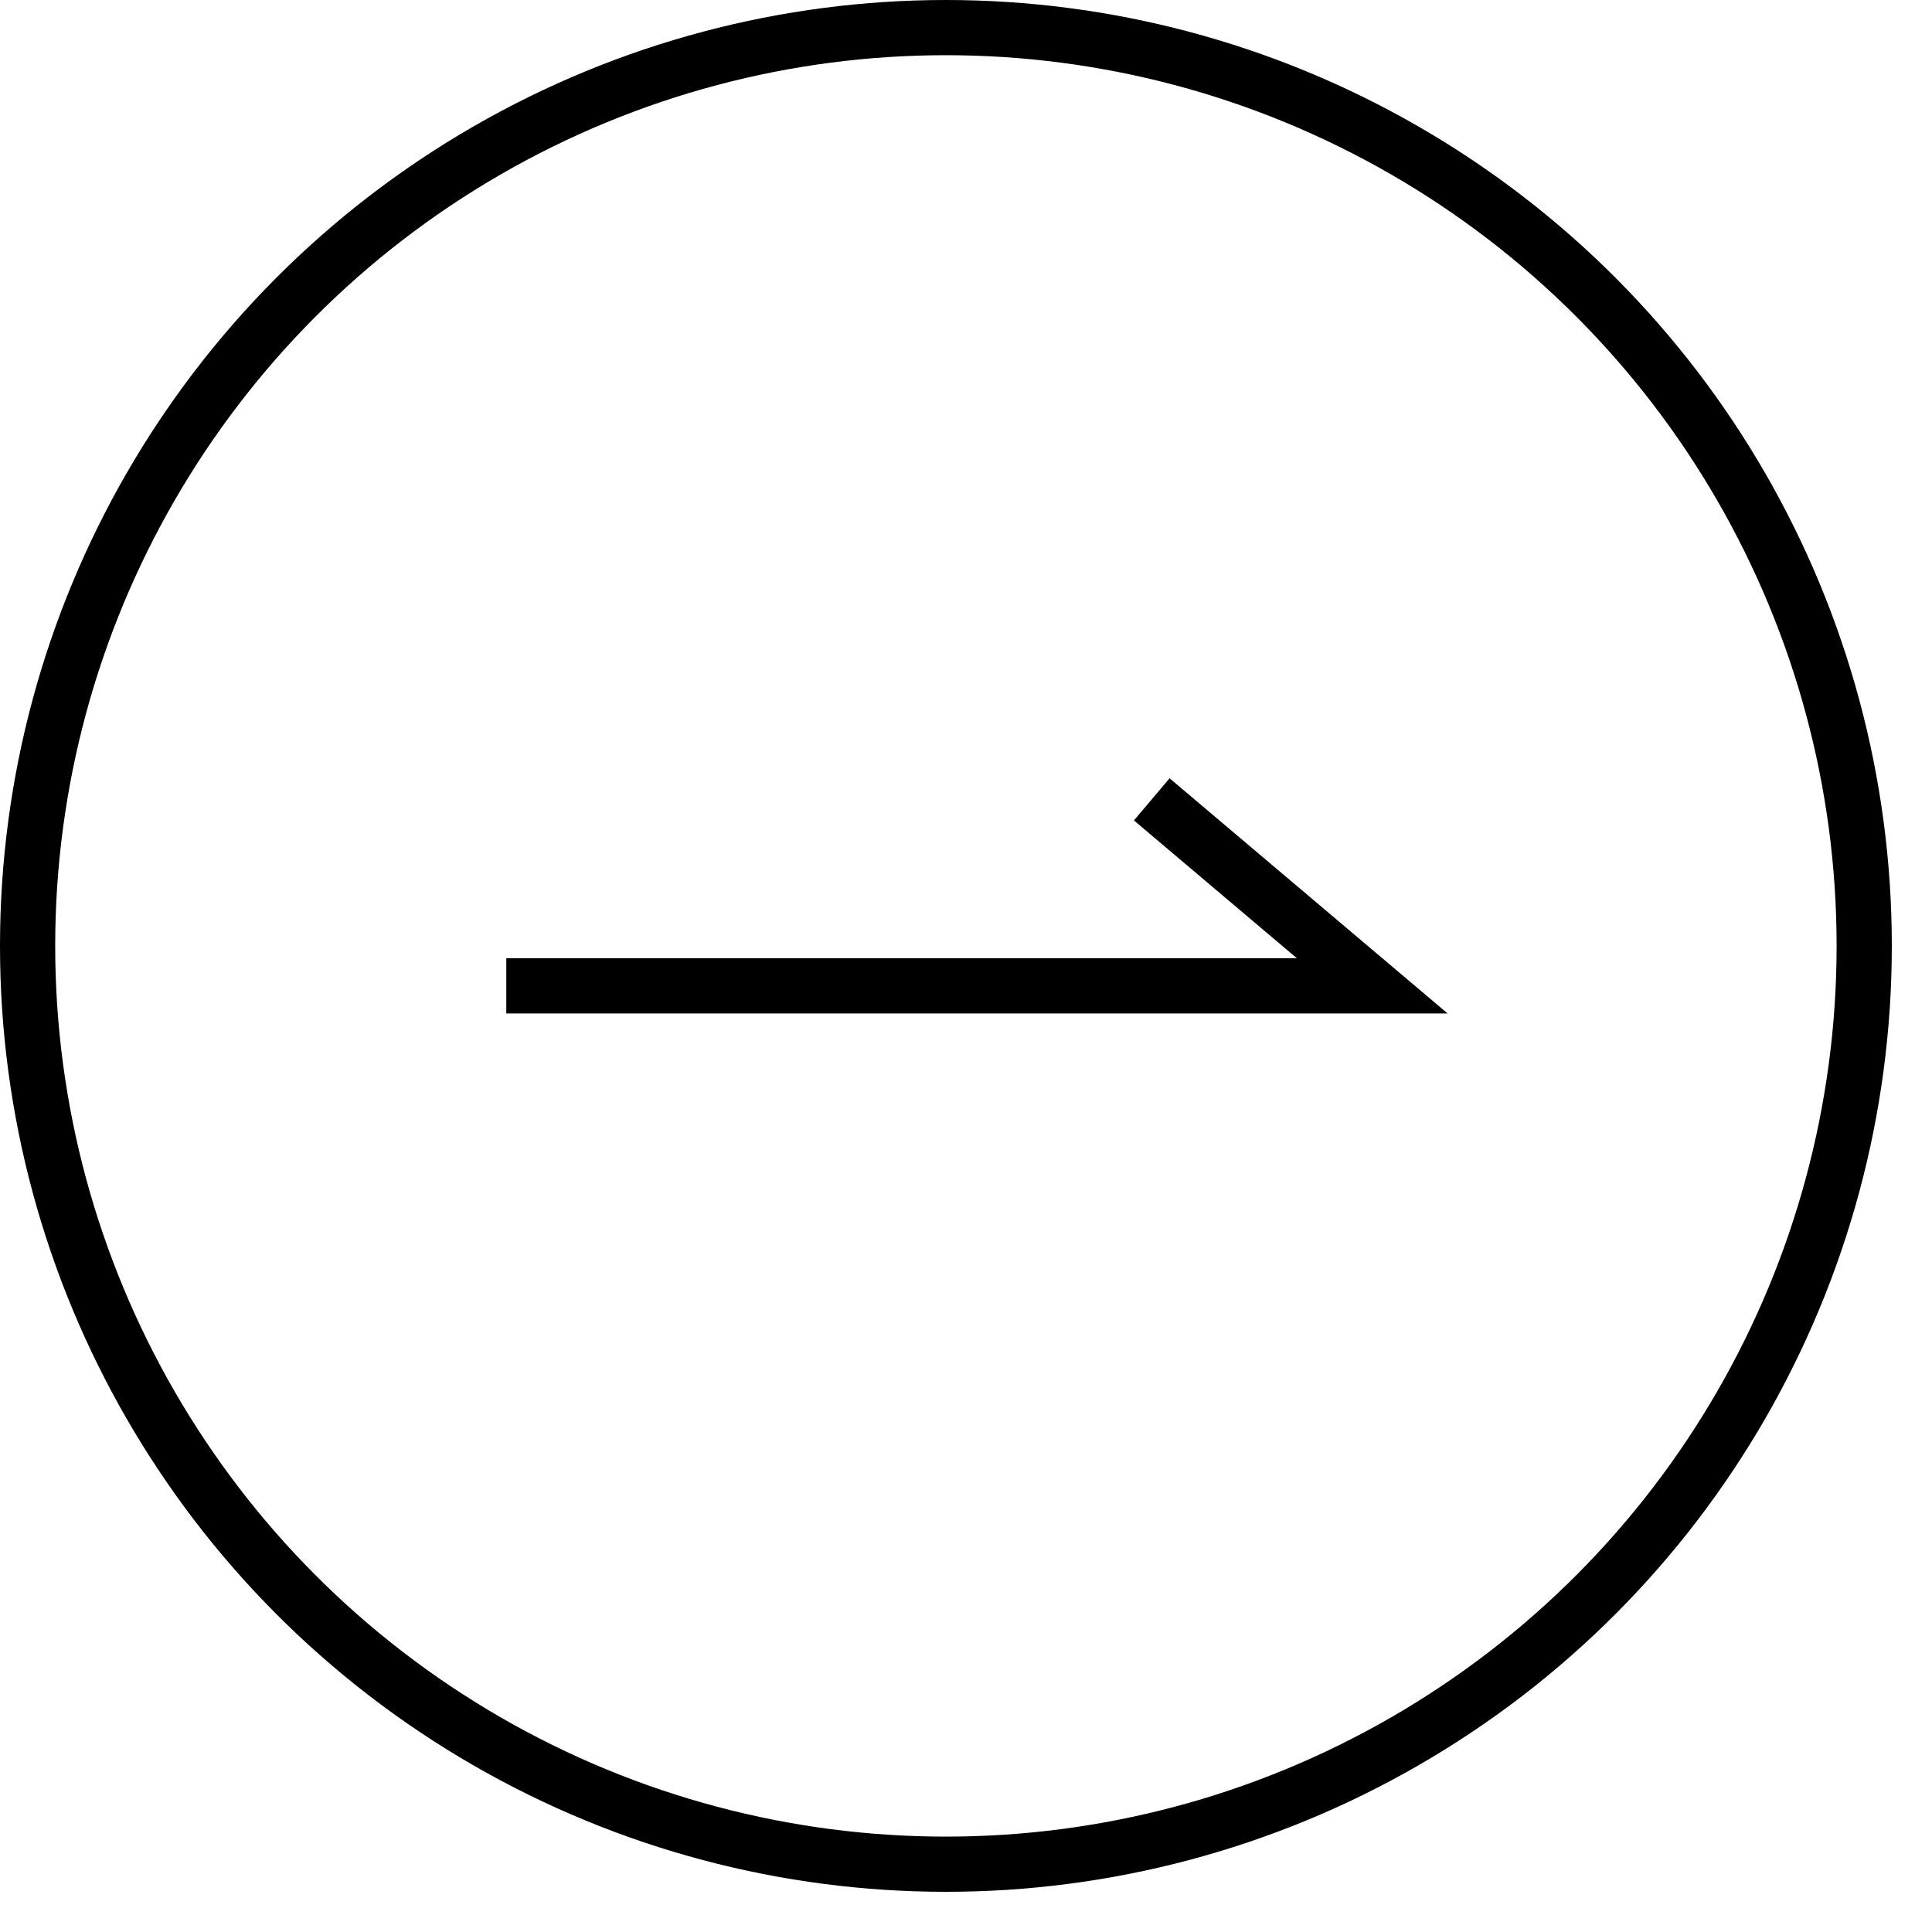 <svg width="35" height="35" viewBox="0 0 35 35" fill="none" xmlns="http://www.w3.org/2000/svg">
<circle cx="17.136" cy="17.136" r="16.636" stroke="black"/>
<path d="M9.172 17.86L24.86 17.86L20.865 14.481" stroke="black"/>
</svg>
